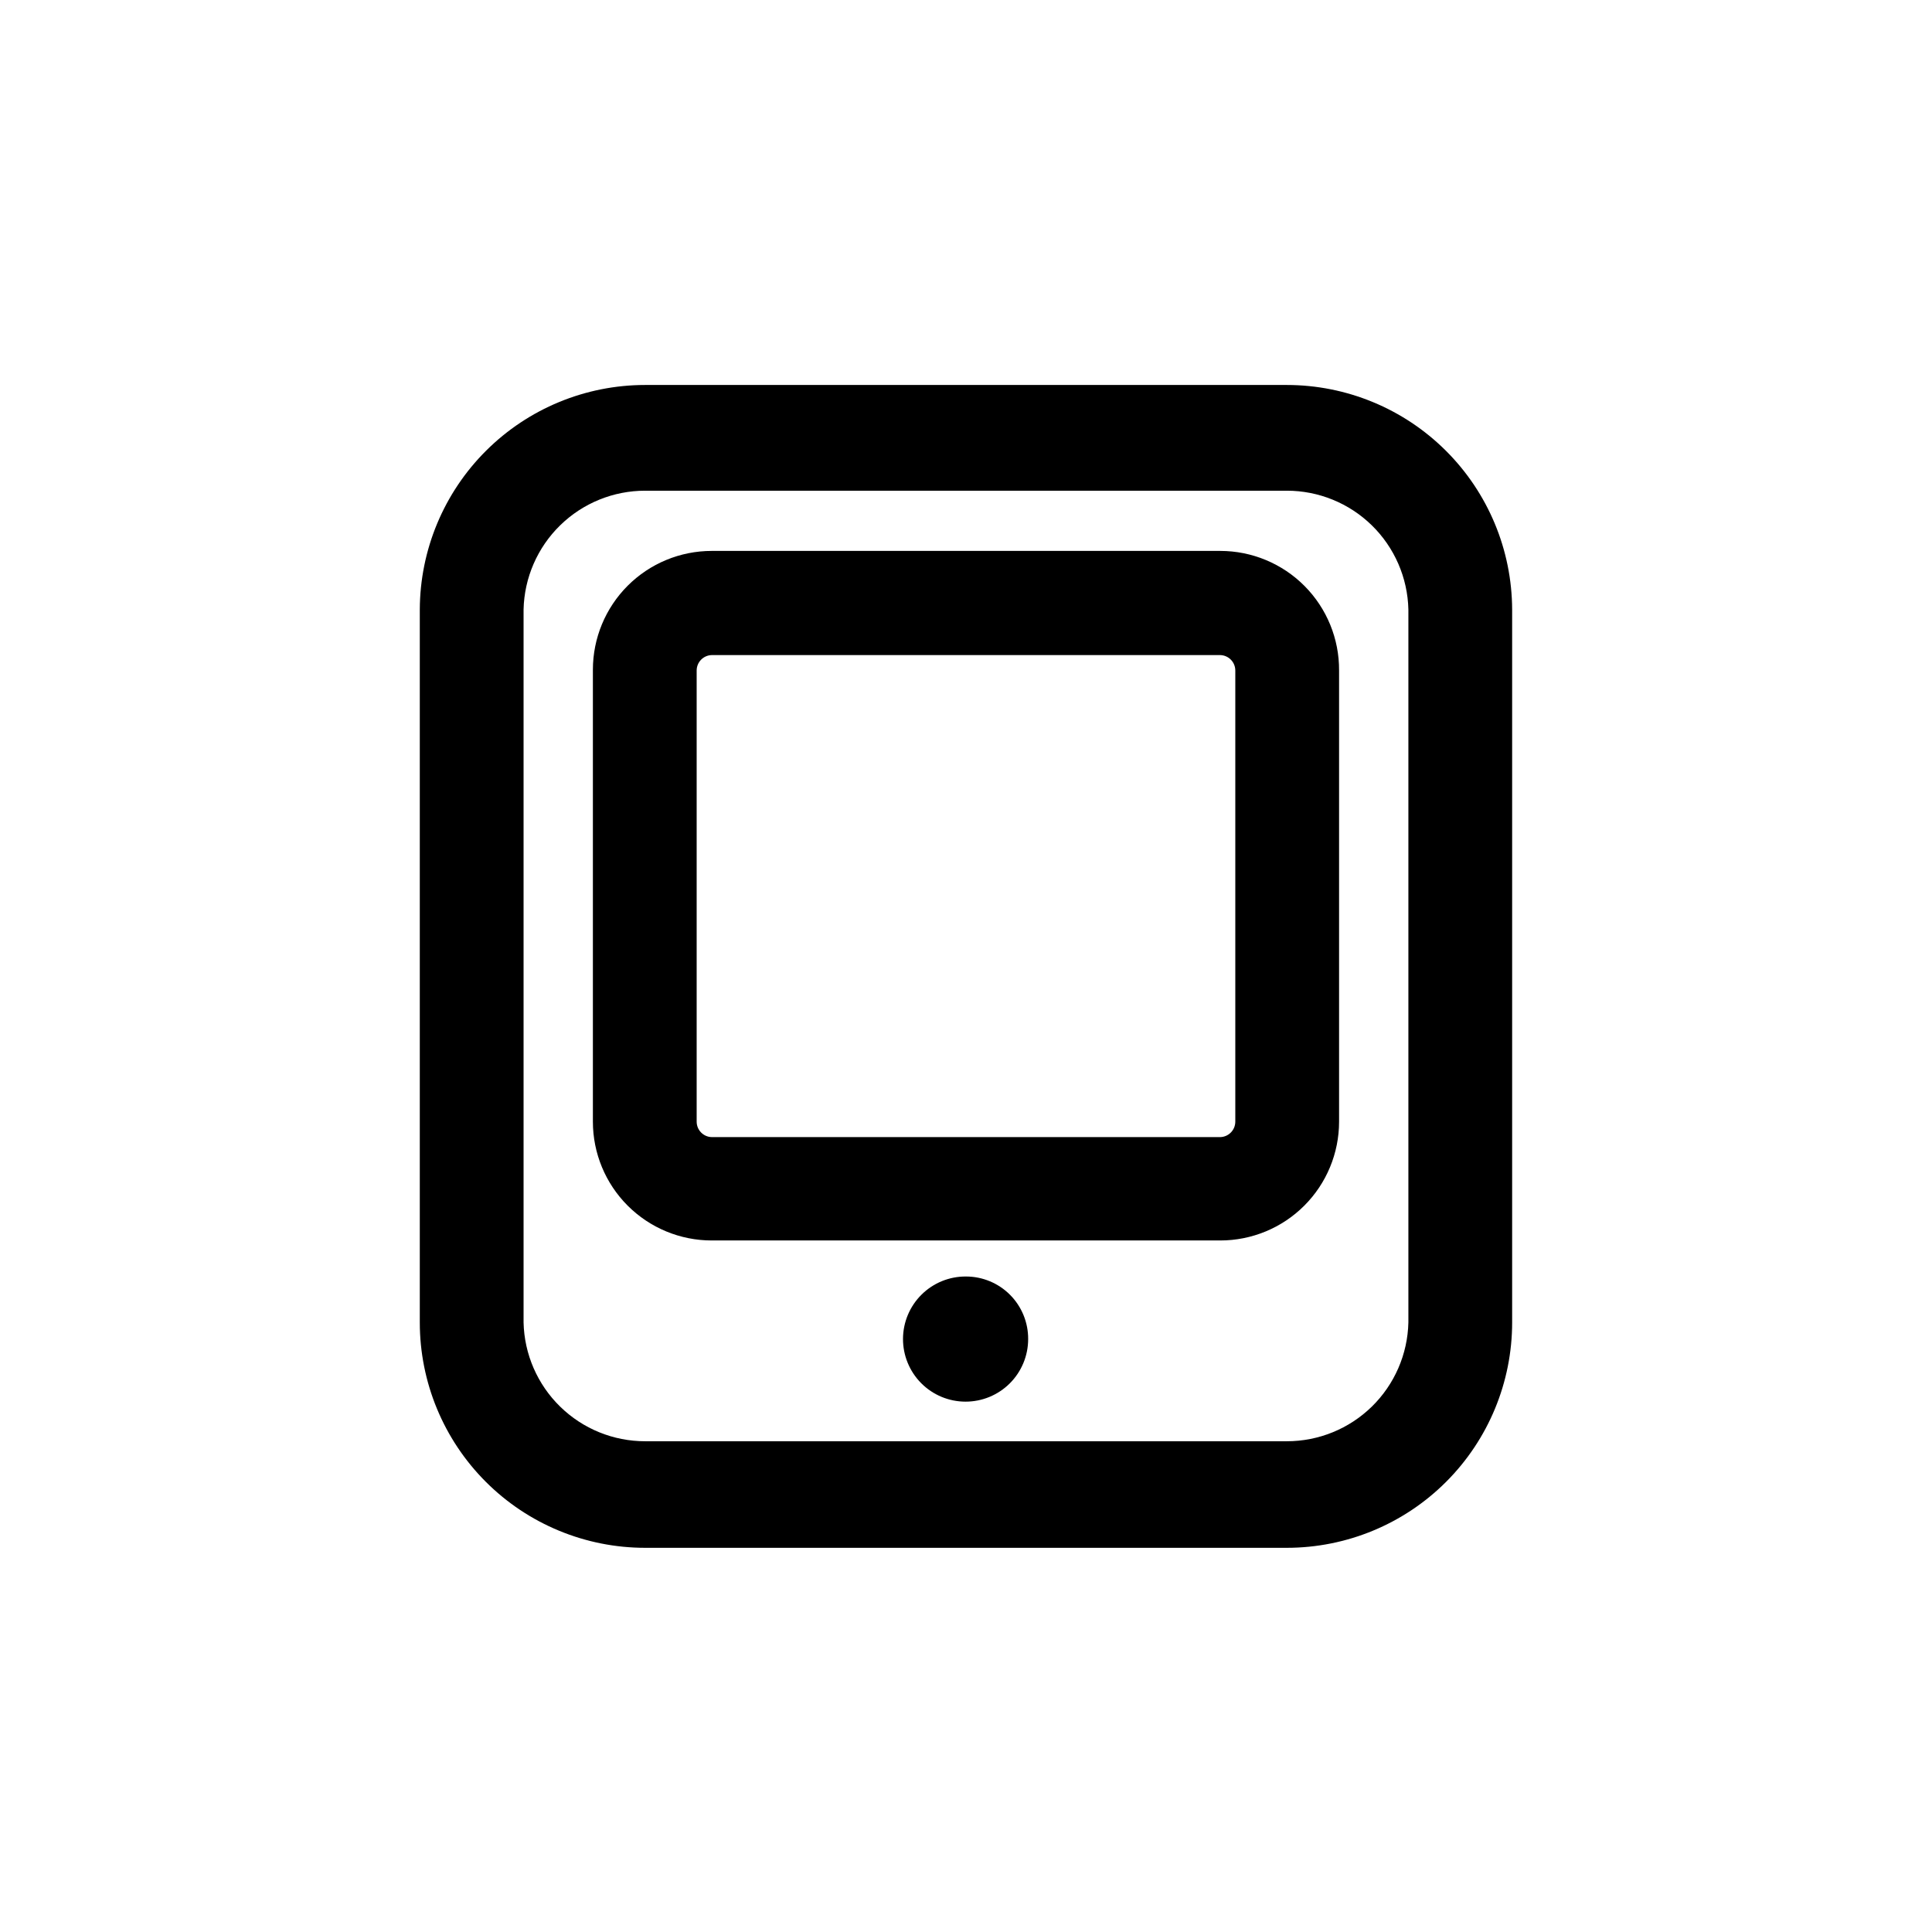 <?xml version="1.0" encoding="UTF-8"?>
<!-- Uploaded to: ICON Repo, www.iconrepo.com, Generator: ICON Repo Mixer Tools -->
<svg fill="#000000" width="800px" height="800px" version="1.1" viewBox="144 144 512 512" xmlns="http://www.w3.org/2000/svg">
 <path d="m467.38 290h-134.77c-8.352 0-16.359 3.316-22.266 9.223-5.902 5.906-9.223 13.914-9.223 22.266v119.76c0 8.352 3.32 16.363 9.223 22.266 5.906 5.906 13.914 9.223 22.266 9.223h134.77c8.352 0 16.359-3.316 22.266-9.223 5.906-5.902 9.223-13.914 9.223-22.266v-119.55c0.055-8.387-3.238-16.453-9.148-22.402s-13.953-9.297-22.34-9.297zm3.988 151.25c0 2.223-1.77 4.039-3.988 4.094h-134.77c-2.219-0.055-3.988-1.871-3.988-4.094v-119.55c0-2.223 1.77-4.039 3.988-4.094h134.77c2.219 0.055 3.988 1.871 3.988 4.094zm13.645-195.23-170.04 0.004c-15.805 0-30.961 6.262-42.156 17.418-11.195 11.152-17.512 26.289-17.566 42.094v188.93c0 15.84 6.293 31.031 17.492 42.23 11.199 11.203 26.391 17.492 42.23 17.492h170.04c15.84 0 31.031-6.289 42.23-17.492 11.199-11.199 17.492-26.391 17.492-42.23v-188.93c-0.055-15.805-6.371-30.941-17.566-42.094-11.195-11.156-26.352-17.418-42.156-17.418zm32.223 248.44c-0.191 8.418-3.672 16.43-9.691 22.312-6.023 5.887-14.109 9.18-22.531 9.176h-170.04c-8.422 0.004-16.508-3.289-22.527-9.176-6.023-5.883-9.504-13.895-9.695-22.312v-188.93c0.191-8.418 3.672-16.426 9.695-22.312 6.019-5.887 14.105-9.18 22.527-9.176h170.04c8.422-0.004 16.508 3.289 22.531 9.176 6.019 5.887 9.5 13.895 9.691 22.312zm-117.24-12.172c-4.406-0.031-8.641 1.695-11.77 4.793-3.133 3.098-4.902 7.312-4.922 11.719-0.016 4.402 1.719 8.637 4.82 11.758 3.106 3.125 7.324 4.887 11.73 4.894 4.402 0.012 8.629-1.73 11.75-4.844 3.117-3.109 4.867-7.332 4.867-11.738 0.027-4.387-1.695-8.605-4.789-11.719-3.094-3.113-7.301-4.863-11.688-4.863z"/>
</svg>